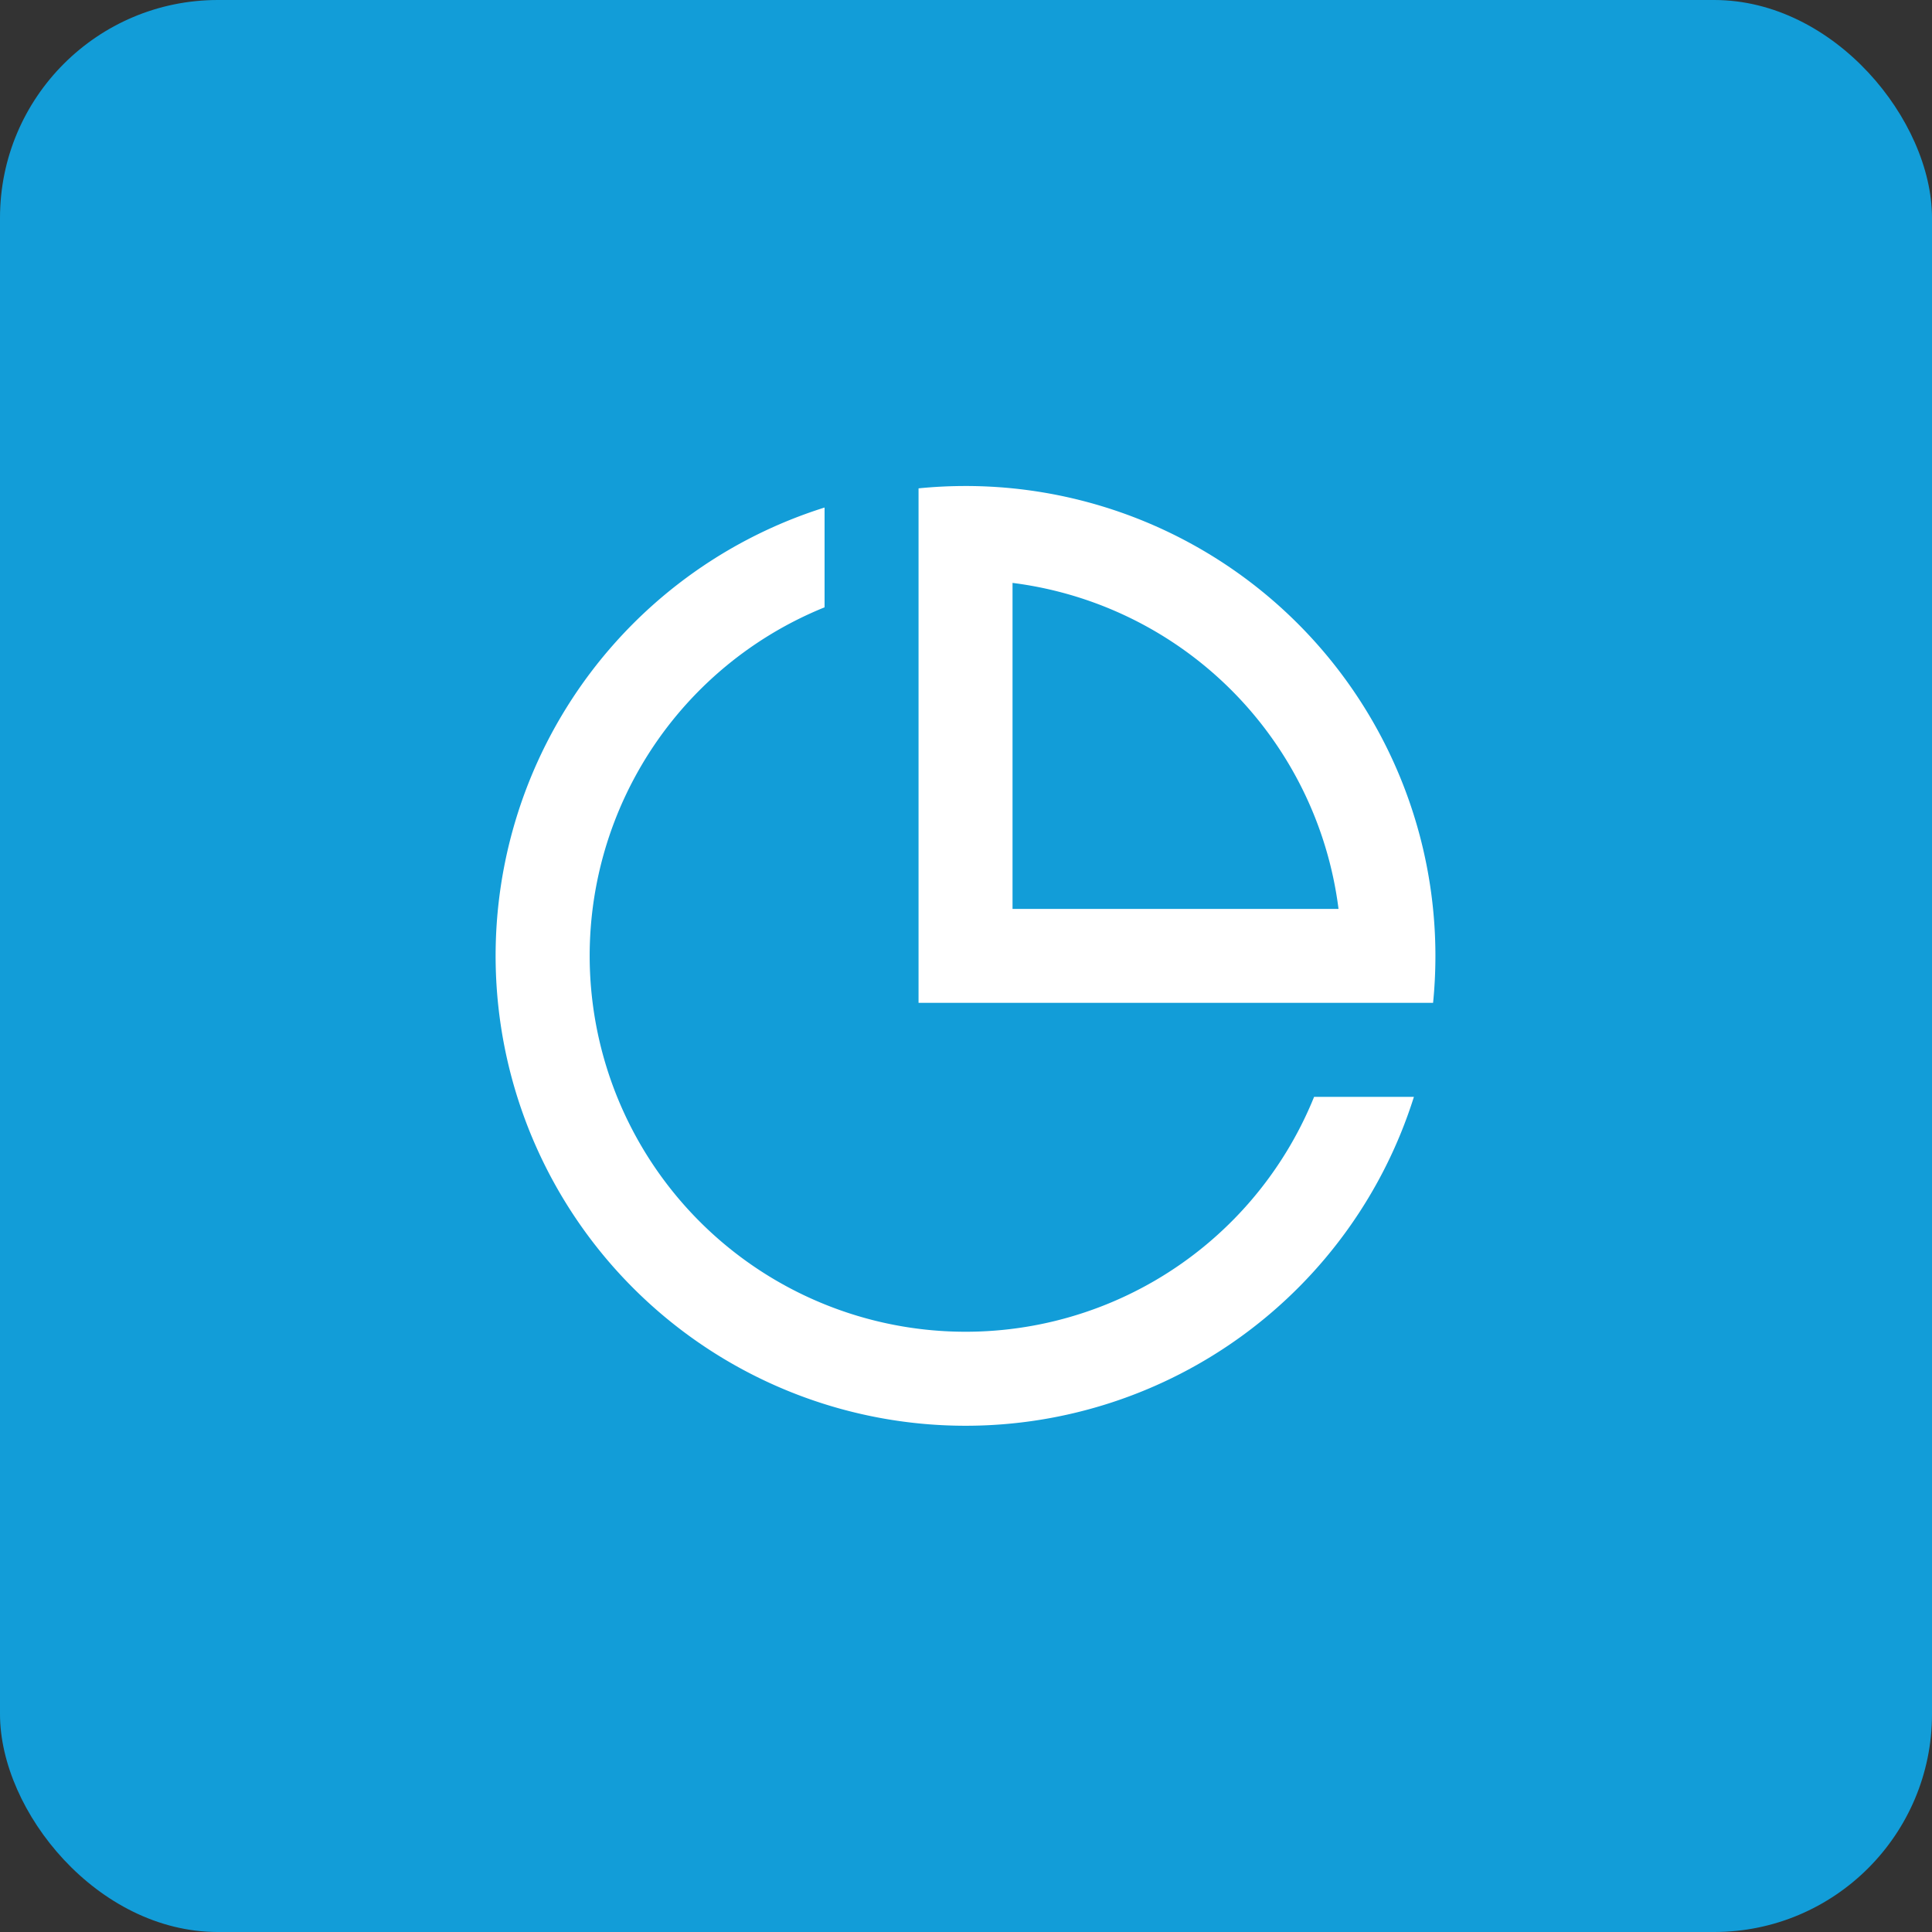 <svg id="Layer_1" data-name="Layer 1" xmlns="http://www.w3.org/2000/svg" viewBox="0 0 200.095 200.095"><rect x="0" y="0" width="200.095" height="200.095" fill="#333333" stroke="none"/><defs><style>.cls-1{fill:#129dd8;}.cls-2{fill:#fff;}</style></defs><title>service-icon-3</title><rect class="cls-1" width="200.095" height="200.095" rx="22.565" ry="22.565"/><path class="cls-2" d="M100,147.664a48.671,48.671,0,0,1-14.6-95.1V62.9a38.936,38.936,0,1,0,50.7,50.7h10.337A48.682,48.682,0,0,1,100,147.664Zm48.422-43.8H95.133V50.578q2.4-.241,4.867-0.243A48.663,48.663,0,0,1,148.664,99v0Q148.664,101.46,148.422,103.867Zm-43.555-43.5V94.133h33.762A38.951,38.951,0,0,0,104.867,60.371Z"/></svg>